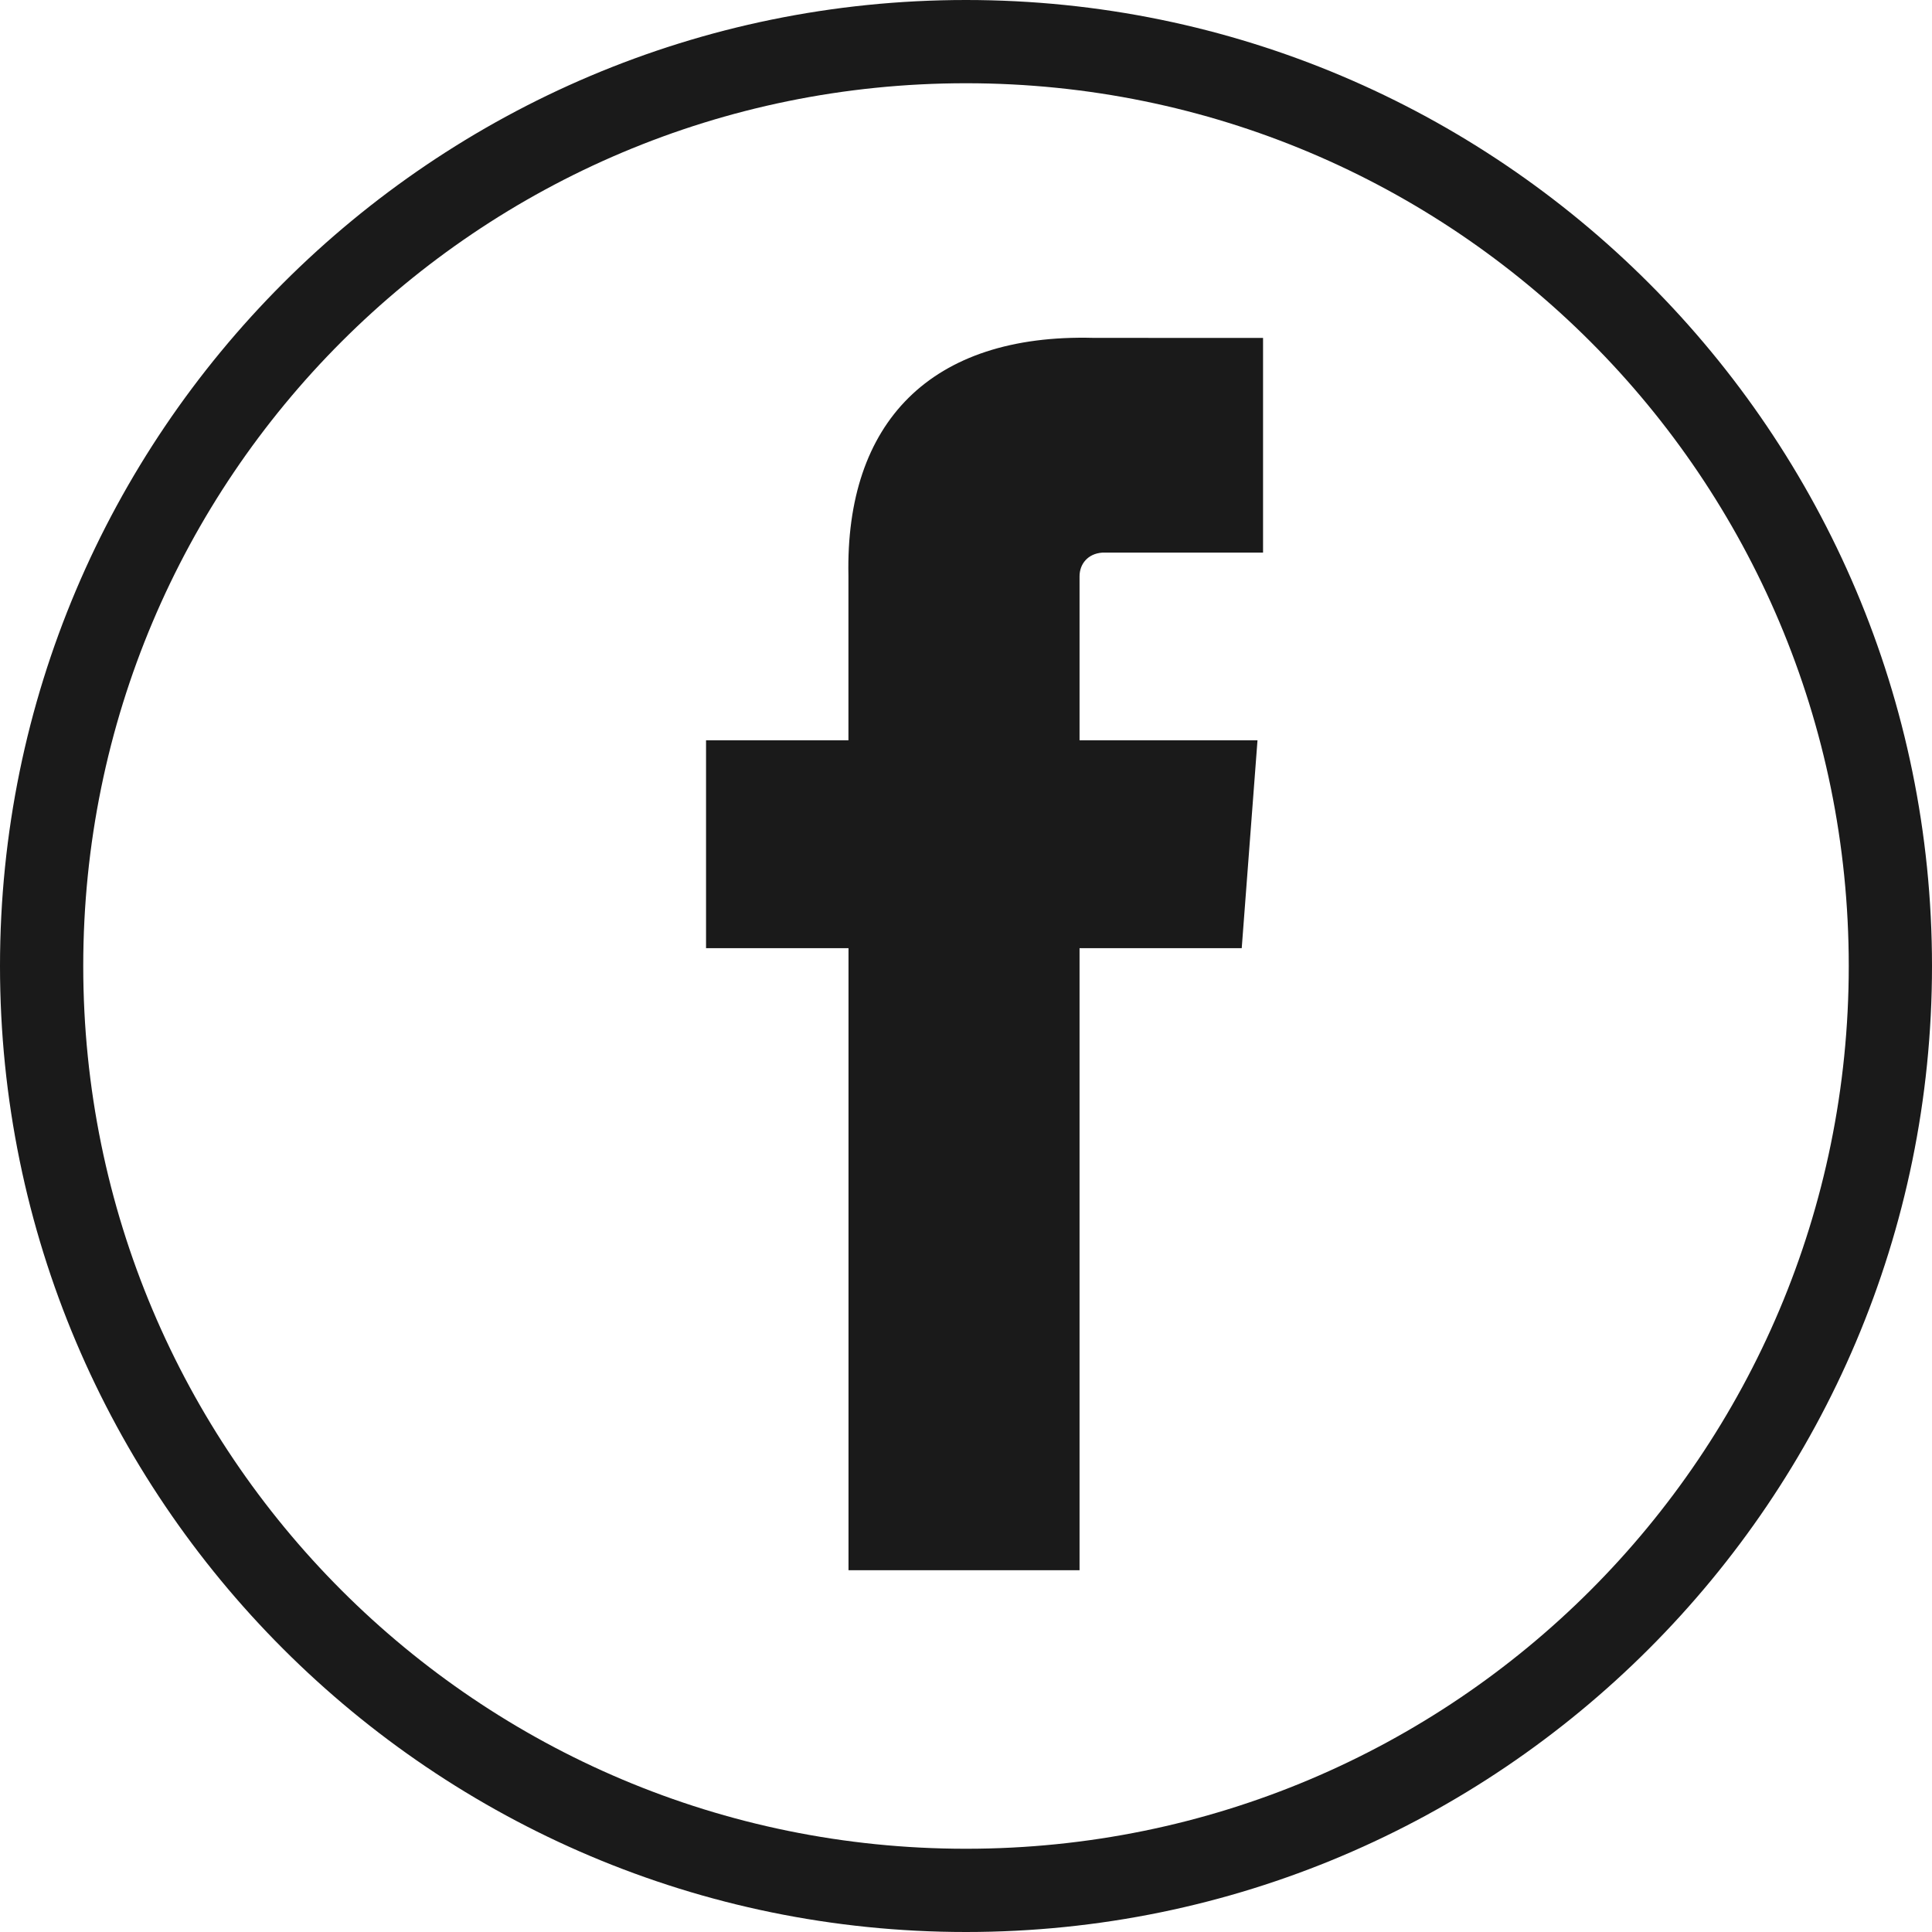 <?xml version="1.0" encoding="UTF-8" standalone="no"?>
<!-- Created with Inkscape (http://www.inkscape.org/) -->

<svg
   xmlns:dc="http://purl.org/dc/elements/1.1/"
   xmlns:cc="http://creativecommons.org/ns#"
   xmlns:rdf="http://www.w3.org/1999/02/22-rdf-syntax-ns#"
   xmlns:svg="http://www.w3.org/2000/svg"
   xmlns="http://www.w3.org/2000/svg"
   xmlns:sodipodi="http://sodipodi.sourceforge.net/DTD/sodipodi-0.dtd"
   xmlns:inkscape="http://www.inkscape.org/namespaces/inkscape"
   width="100"
   height="100"
   viewBox="0 0 26.458 26.458"
   version="1.1"
   id="svg4698"
   inkscape:version="0.92.1 r15371"
   sodipodi:docname="FB.svg">
  <defs
     id="defs4692" />
  <sodipodi:namedview
     id="base"
     pagecolor="#ffffff"
     bordercolor="#666666"
     borderopacity="1.0"
     inkscape:pageopacity="0.0"
     inkscape:pageshadow="2"
     inkscape:zoom="0.35"
     inkscape:cx="-87.142857"
     inkscape:cy="560"
     inkscape:document-units="mm"
     inkscape:current-layer="layer1"
     showgrid="false"
     units="px"
     inkscape:window-width="1920"
     inkscape:window-height="1018"
     inkscape:window-x="-8"
     inkscape:window-y="-8"
     inkscape:window-maximized="1" />
  <g
     inkscape:label="Layer 1"
     inkscape:groupmode="layer"
     id="layer1"
     transform="translate(0,-270.542)">
    <path
       style="color:#000000;font-style:normal;font-variant:normal;font-weight:normal;font-stretch:normal;font-size:medium;line-height:normal;font-family:sans-serif;font-variant-ligatures:normal;font-variant-position:normal;font-variant-caps:normal;font-variant-numeric:normal;font-variant-alternates:normal;font-feature-settings:normal;text-indent:0;text-align:start;text-decoration:none;text-decoration-line:none;text-decoration-style:solid;text-decoration-color:#000000;letter-spacing:normal;word-spacing:normal;text-transform:none;writing-mode:lr-tb;direction:ltr;text-orientation:mixed;dominant-baseline:auto;baseline-shift:baseline;text-anchor:start;white-space:normal;shape-padding:0;clip-rule:nonzero;display:inline;overflow:visible;visibility:visible;opacity:1;isolation:auto;mix-blend-mode:normal;color-interpolation:sRGB;color-interpolation-filters:linearRGB;solid-color:#000000;solid-opacity:1;vector-effect:none;fill:#1a1a1a;fill-opacity:1;fill-rule:evenodd;stroke:none;stroke-width:3.175;stroke-linecap:butt;stroke-linejoin:miter;stroke-miterlimit:4;stroke-dasharray:none;stroke-dashoffset:0;stroke-opacity:1;marker:none;color-rendering:auto;image-rendering:auto;shape-rendering:auto;text-rendering:auto;enable-background:accumulate"
       d="m 13.229,270.542 c -7.299,0 -13.229,5.93 -13.229,13.229 0,7.299 5.93,13.229 13.229,13.229 7.299,0 13.229,-5.93 13.229,-13.229 0,-7.299 -5.93,-13.229 -13.229,-13.229 z m 0,1.14 c 6.684,0 12.089,5.406 12.089,12.089 0,6.684 -5.406,12.089 -12.089,12.089 -6.684,0 -12.089,-5.406 -12.089,-12.089 0,-6.684 5.406,-12.089 12.089,-12.089 z m 1.748,3.487 c -2.237,-0.059 -3.402,1.162 -3.358,3.257 v 2.254 H 9.669 v 2.847 h 1.951 v 8.519 h 3.164 v -8.519 h 2.221 l 0.216,-2.847 h -2.437 v -2.245 c 0,-0.17 0.114,-0.311 0.311,-0.325 h 2.202 v -2.94 z"
       id="path4521-4"
       inkscape:connector-curvature="0" />
  </g>
</svg>
